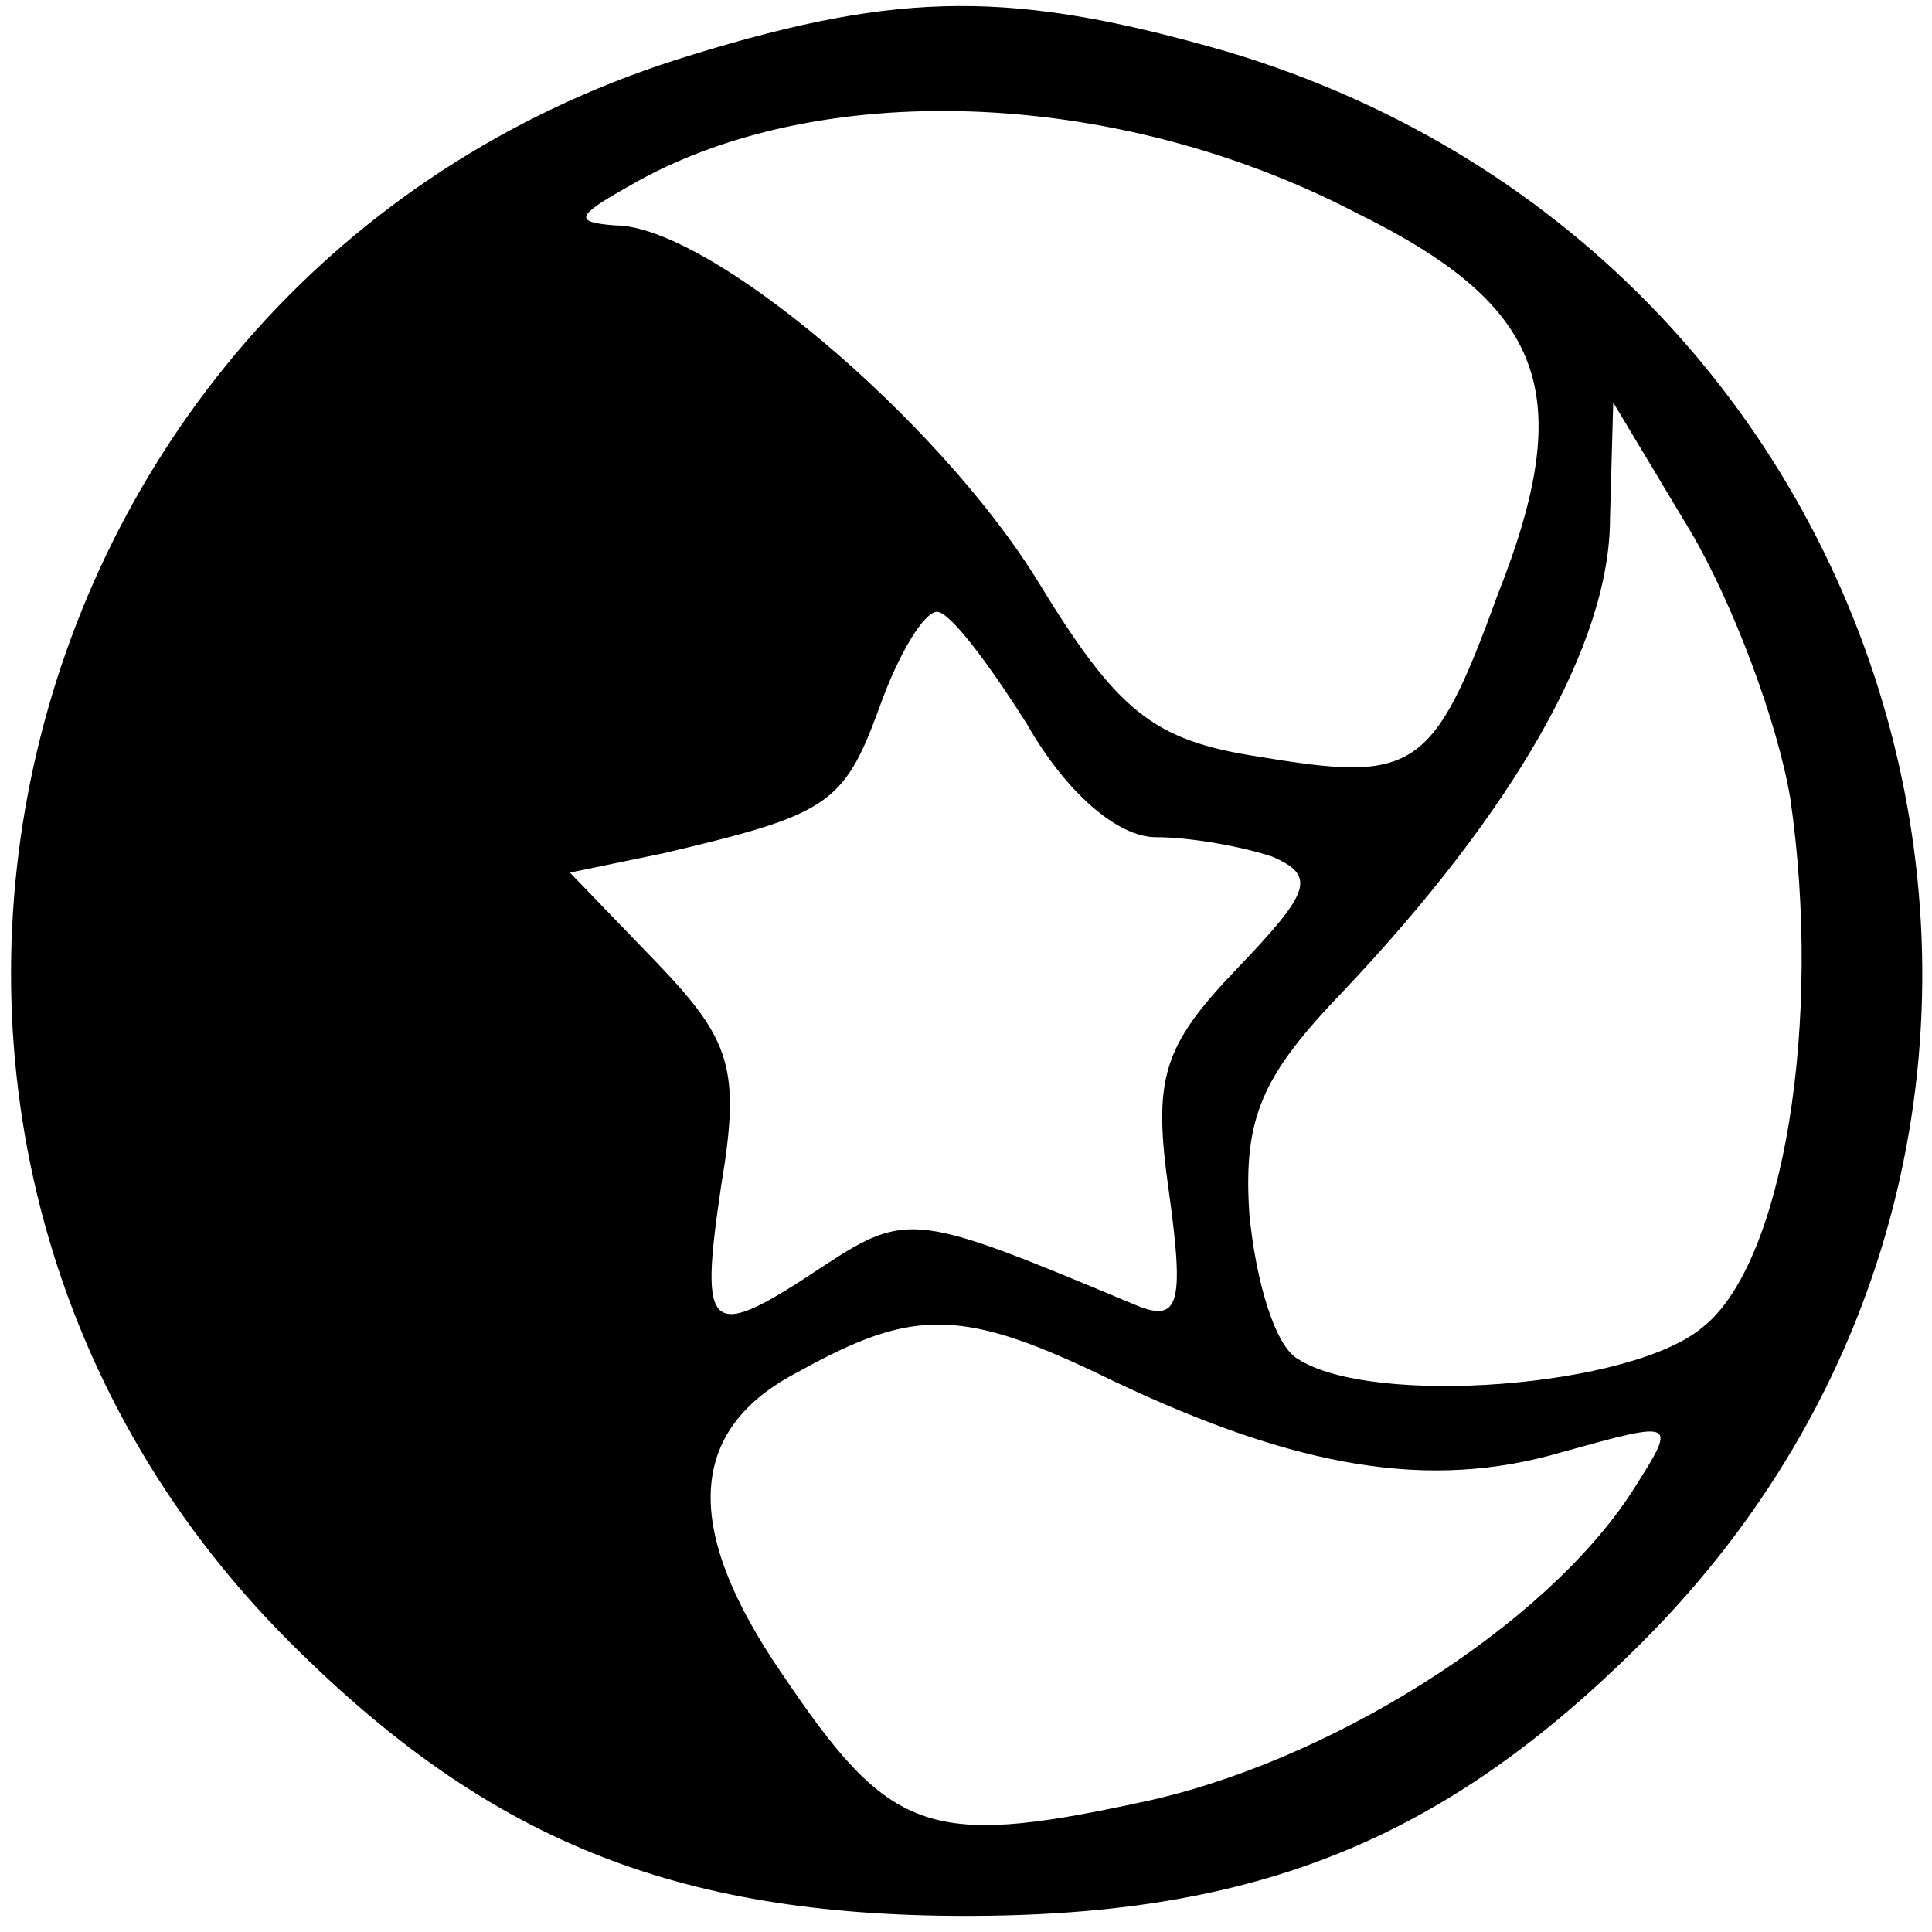 <?xml version="1.0" standalone="no"?>
<!DOCTYPE svg PUBLIC "-//W3C//DTD SVG 20010904//EN"
 "http://www.w3.org/TR/2001/REC-SVG-20010904/DTD/svg10.dtd">
<svg version="1.0" xmlns="http://www.w3.org/2000/svg"
 width="60pt" height="60pt" viewBox="0 0 60 60"
 preserveAspectRatio="xMidYMid meet">

<g transform="translate(0,60) scale(0.1,-0.1)"
fill="#000000" stroke="none">
<path d="M215 583 c-215 -65 -283 -335 -125 -493 61 -61 119 -85 210 -85 91 0
149 24 210 85 160 160 89 429 -129 494 -66 19 -101 19 -166 -1z m206 -49 c59
-29 69 -56 44 -119 -20 -55 -26 -58 -74 -50 -33 5 -44 14 -69 55 -31 50 -102
110 -131 110 -13 1 -12 3 4 12 58 34 151 31 226 -8z m135 -182 c10 -69 -2
-144 -27 -164 -22 -19 -103 -25 -126 -10 -7 4 -13 24 -15 45 -2 30 4 43 29 69
53 56 83 108 83 147 l1 36 24 -40 c13 -22 27 -59 31 -83z m-237 23 c12 -21 28
-35 40 -35 11 0 27 -3 36 -6 14 -6 12 -11 -11 -35 -23 -24 -26 -34 -21 -69 5
-36 3 -41 -11 -35 -67 28 -70 29 -96 12 -36 -24 -39 -22 -32 25 6 36 3 45 -20
69 l-27 28 29 6 c51 12 56 15 67 45 6 17 14 30 18 30 4 0 16 -16 28 -35z m27
-204 c57 -27 98 -34 139 -22 36 10 36 10 22 -12 -27 -42 -95 -85 -154 -97 -65
-14 -77 -9 -110 40 -31 45 -30 76 5 94 36 20 51 20 98 -3z"/>
</g>
</svg>
